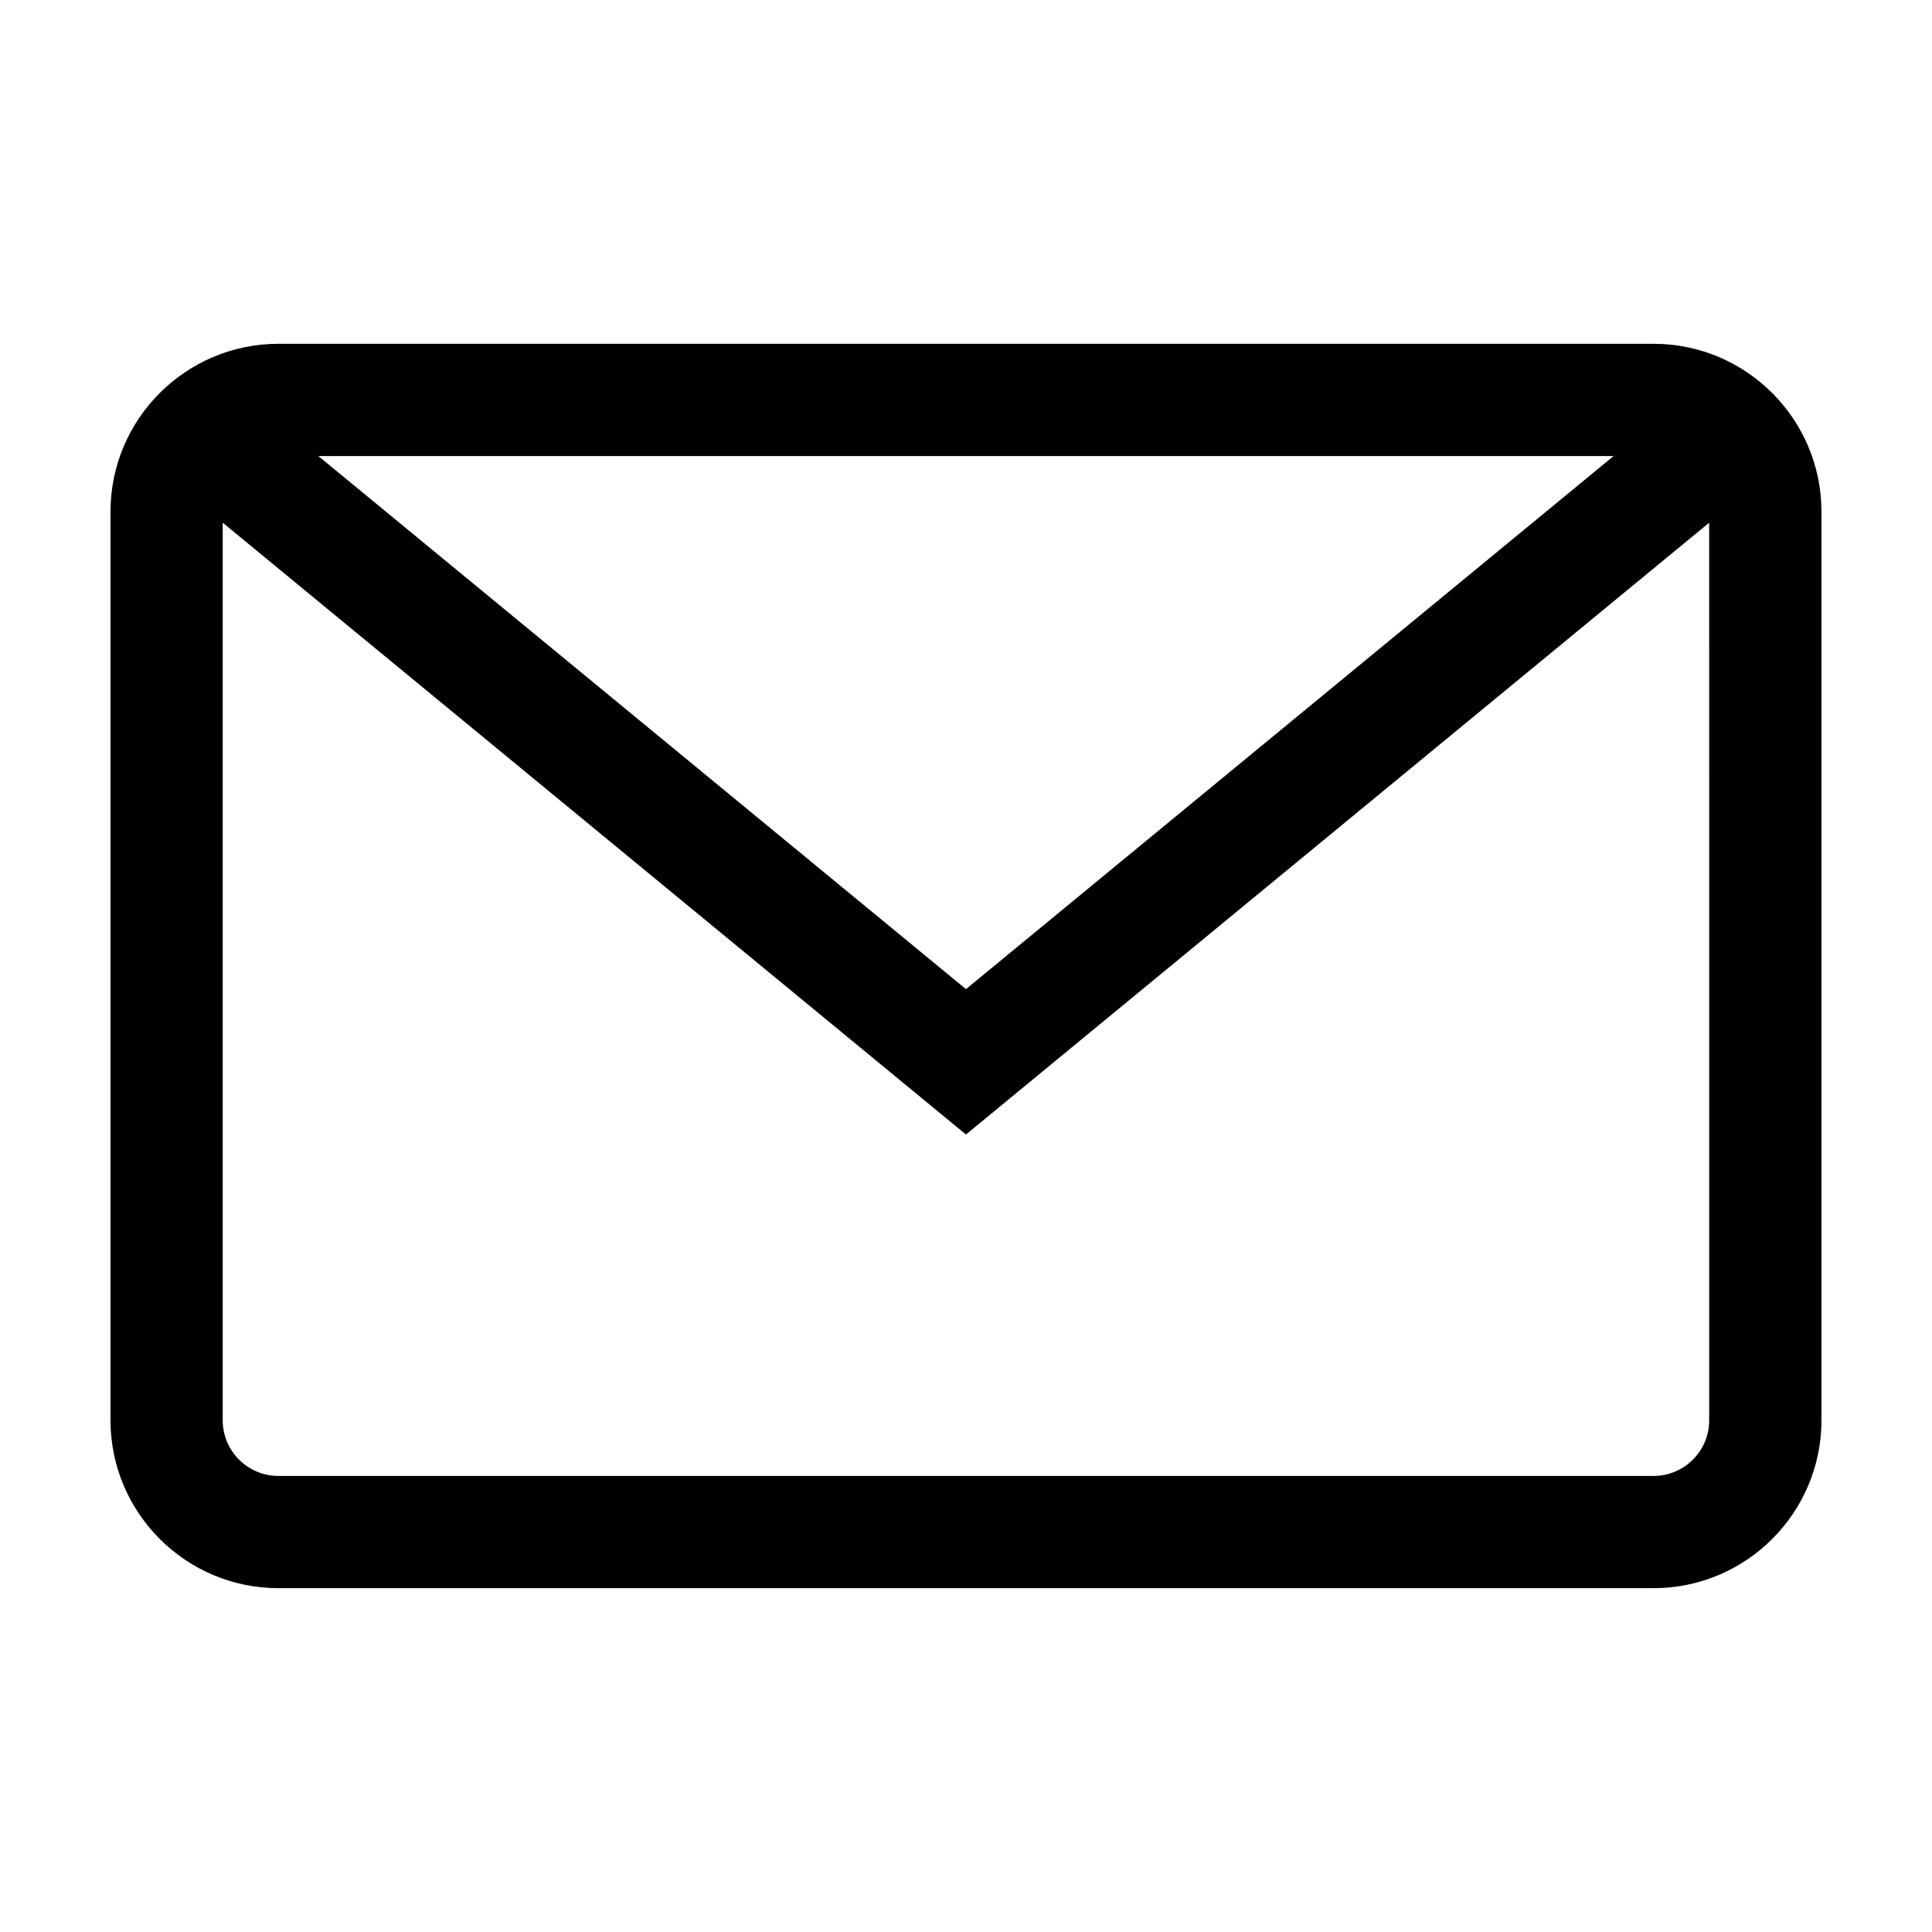 <?xml version="1.0" encoding="UTF-8"?>
<!-- Uploaded to: ICON Repo, www.svgrepo.com, Generator: ICON Repo Mixer Tools -->
<svg fill="#000000" width="800px" height="800px" version="1.1" viewBox="144 144 512 512" xmlns="http://www.w3.org/2000/svg">
 <path d="m582.21 235.11h-364.43c-24.535 0-44.496 19.961-44.496 44.496v240.78c0 24.535 19.961 44.496 44.496 44.496h364.43c24.535 0 44.496-19.961 44.496-44.496v-240.78c0.004-24.535-19.957-44.496-44.492-44.496zm-10.598 29.75-171.62 141.27-171.62-141.27zm25.344 255.53c0 8.133-6.613 14.75-14.75 14.75h-364.43c-8.133 0-14.75-6.613-14.75-14.75l-0.004-237.87 196.97 162.14 196.96-162.14z"/>
</svg>